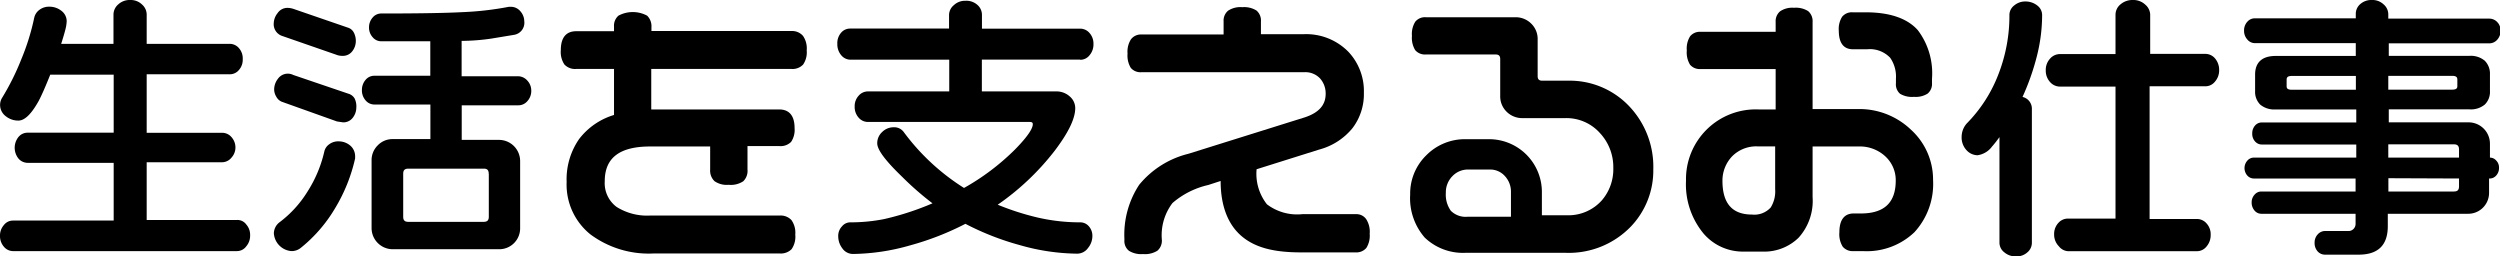 <svg xmlns="http://www.w3.org/2000/svg" viewBox="0 0 253.78 26.03"><path d="M24.06,22.33H14.89V16.47h7.69A1.24,1.24,0,0,0,23.5,16,1.52,1.52,0,0,0,23.9,15a1.57,1.57,0,0,0-.4-1.08,1.24,1.24,0,0,0-.92-.44H14.89V7.54h8.45a1.19,1.19,0,0,0,.91-.43A1.56,1.56,0,0,0,24.64,6a1.57,1.57,0,0,0-.39-1.12,1.23,1.23,0,0,0-.91-.43H14.89v-3a1.37,1.37,0,0,0-.48-1A1.65,1.65,0,0,0,13.23,0,1.71,1.71,0,0,0,12,.45a1.37,1.37,0,0,0-.48,1v3H6.21c.17-.53.31-1,.4-1.35a4.13,4.13,0,0,0,.16-.93,1.32,1.32,0,0,0-.56-1.09A1.94,1.94,0,0,0,5,.68,1.59,1.59,0,0,0,4,1a1.36,1.36,0,0,0-.53.82A23.4,23.4,0,0,1,2.17,6a25.34,25.34,0,0,1-2,4,1.42,1.42,0,0,0-.16.6,1.43,1.43,0,0,0,.58,1.2,2,2,0,0,0,1.28.44c.64,0,1.32-.67,2.06-2,.29-.55.69-1.45,1.17-2.66h6.44v5.89H2.79a1.19,1.19,0,0,0-.91.43,1.75,1.75,0,0,0,0,2.2,1.23,1.23,0,0,0,.91.43h8.75v5.86H1.3a1.16,1.16,0,0,0-.91.46A1.6,1.6,0,0,0,0,23.91a1.65,1.65,0,0,0,.4,1.14,1.21,1.21,0,0,0,.89.44H24.05A1.16,1.16,0,0,0,25,25a1.64,1.64,0,0,0,.39-1.12A1.57,1.57,0,0,0,25,22.79,1.1,1.1,0,0,0,24.06,22.33Z"/><path d="M52.62,7.74H46.86V4.15a21.43,21.43,0,0,0,3-.23l2.36-.39a1.24,1.24,0,0,0,1-1.38,1.55,1.55,0,0,0-.39-1,1.25,1.25,0,0,0-1-.46h-.17A31.36,31.36,0,0,1,47,1.23c-1.65.09-4.45.14-8.32.14a1.13,1.13,0,0,0-.86.42,1.5,1.5,0,0,0-.36,1,1.44,1.44,0,0,0,.38,1,1.12,1.12,0,0,0,.84.4h5v3.5h-5.7a1.14,1.14,0,0,0-.88.43,1.55,1.55,0,0,0-.36,1,1.53,1.53,0,0,0,.38,1.08,1.16,1.16,0,0,0,.87.41h5.7v3.51H39.88a2.07,2.07,0,0,0-1.53.63,2.1,2.1,0,0,0-.63,1.53v6.86a2.15,2.15,0,0,0,2.16,2.16H50.63a2.12,2.12,0,0,0,2.17-2.17V16.36a2.15,2.15,0,0,0-2.16-2.16H46.87V10.69h5.76a1.19,1.19,0,0,0,.91-.43,1.52,1.52,0,0,0,.39-1.07,1.48,1.48,0,0,0-.39-1A1.28,1.28,0,0,0,52.62,7.74Zm-3,9.9V22c0,.37-.16.52-.52.52H41.45c-.37,0-.52-.16-.52-.52V17.64c0-.37.16-.52.52-.52h7.64C49.46,17.11,49.61,17.27,49.61,17.64Z"/><path d="M35.57,14.79a1.81,1.81,0,0,0-1.17-.44,1.51,1.51,0,0,0-1,.31,1.21,1.21,0,0,0-.48.73,12.86,12.86,0,0,1-1.7,4.05,11.32,11.32,0,0,1-2.84,3.12,1.45,1.45,0,0,0-.58,1.12,1.94,1.94,0,0,0,1.78,1.81,1.47,1.47,0,0,0,.93-.31,14.79,14.79,0,0,0,3.54-4.1,16.87,16.87,0,0,0,2-5l0-.22v0A1.43,1.43,0,0,0,35.57,14.79Z"/><path d="M35.36,2.82,29.75.89A2,2,0,0,0,29.18.8a1.19,1.19,0,0,0-1,.53,1.71,1.71,0,0,0-.39,1,1.26,1.26,0,0,0,.77,1.29l5.56,1.93a1.64,1.64,0,0,0,.65.12,1.19,1.19,0,0,0,1-.48,1.68,1.68,0,0,0,.35-1,1.84,1.84,0,0,0-.2-.88A1,1,0,0,0,35.36,2.82Z"/><path d="M35.36,9.51l-5.59-1.9A1.23,1.23,0,0,0,28.21,8a1.79,1.79,0,0,0-.38,1.07,1.44,1.44,0,0,0,.22.75,1.1,1.1,0,0,0,.56.51l5.6,2,.61.09a1.19,1.19,0,0,0,1-.48,1.68,1.68,0,0,0,.35-1A1.84,1.84,0,0,0,36,10,1.07,1.07,0,0,0,35.36,9.51Z"/><path d="M80.34,3.15H66.13V2.77a1.5,1.5,0,0,0-.44-1.18,3.08,3.08,0,0,0-2.91,0,1.35,1.35,0,0,0-.45,1.11v.47H58.48c-.71,0-1.55.33-1.55,1.91a2.28,2.28,0,0,0,.36,1.46A1.47,1.47,0,0,0,58.48,7h3.85v4.67a7,7,0,0,0-3.54,2.44,7.17,7.17,0,0,0-1.27,4.36,6.49,6.49,0,0,0,2.41,5.32,9.93,9.93,0,0,0,6.42,1.94h12.8a1.54,1.54,0,0,0,1.21-.44,2.24,2.24,0,0,0,.37-1.47,2.22,2.22,0,0,0-.39-1.48,1.5,1.5,0,0,0-1.19-.46H66a5.82,5.82,0,0,1-3.4-.87,3,3,0,0,1-1.21-2.62c0-2.37,1.51-3.52,4.61-3.52h6.09v2.34a1.49,1.49,0,0,0,.44,1.18,2.18,2.18,0,0,0,1.44.37,2.28,2.28,0,0,0,1.48-.36,1.47,1.47,0,0,0,.43-1.19V14.83h3.24a1.5,1.5,0,0,0,1.19-.43A2.2,2.2,0,0,0,80.66,13c0-1.56-.84-1.89-1.55-1.89h-13V7H80.34a1.49,1.49,0,0,0,1.18-.44,2.18,2.18,0,0,0,.37-1.44,2.24,2.24,0,0,0-.37-1.47A1.45,1.45,0,0,0,80.34,3.15Z"/><path d="M109.66,6.07a1.19,1.19,0,0,0,.94-.46A1.69,1.69,0,0,0,111,4.46a1.61,1.61,0,0,0-.4-1.11,1.24,1.24,0,0,0-.92-.44h-10V1.49a1.33,1.33,0,0,0-.47-1A1.67,1.67,0,0,0,98,.08a1.65,1.65,0,0,0-1.18.45,1.31,1.31,0,0,0-.48,1V2.9H86.29a1.19,1.19,0,0,0-.94.46A1.6,1.6,0,0,0,85,4.45a1.7,1.7,0,0,0,.39,1.15,1.22,1.22,0,0,0,.94.46H96.36V9.28H88.08a1.24,1.24,0,0,0-.92.44,1.56,1.56,0,0,0-.4,1.11,1.61,1.61,0,0,0,.4,1.11,1.24,1.24,0,0,0,.92.44h16.46c.28,0,.3.12.3.24,0,.33-.32,1.05-1.83,2.58a23.86,23.86,0,0,1-5.15,3.88,22.48,22.48,0,0,1-6.1-5.65,1.19,1.19,0,0,0-1.05-.51,1.64,1.64,0,0,0-1.15.47,1.54,1.54,0,0,0-.51,1.16c0,.65.82,1.75,2.51,3.38a30.57,30.57,0,0,0,3.1,2.71,28.41,28.41,0,0,1-4.91,1.6,17.54,17.54,0,0,1-3.47.33,1.1,1.1,0,0,0-.81.41,1.39,1.39,0,0,0-.38,1,2,2,0,0,0,.41,1.22,1.31,1.31,0,0,0,1.09.58,21.77,21.77,0,0,0,5.79-.87A28.46,28.46,0,0,0,98,22.72a27.64,27.64,0,0,0,5.55,2.17,21.79,21.79,0,0,0,5.79.86,1.35,1.35,0,0,0,1.11-.58,1.91,1.91,0,0,0,.44-1.2,1.44,1.44,0,0,0-.36-1,1.14,1.14,0,0,0-.85-.4,19.08,19.08,0,0,1-4.4-.5,26.78,26.78,0,0,1-4-1.29,25.88,25.88,0,0,0,5.8-5.5c1.4-1.85,2.07-3.26,2.07-4.31a1.56,1.56,0,0,0-.57-1.19,2,2,0,0,0-1.4-.5H99.67V6.05h10Z"/><path d="M137.66,21.74H132.2a5.07,5.07,0,0,1-3.59-1,5,5,0,0,1-1.05-3.56l6.36-2A6.51,6.51,0,0,0,137.3,13a5.69,5.69,0,0,0,1.15-3.59,5.81,5.81,0,0,0-1.58-4.16,6,6,0,0,0-4.5-1.78H128V2.17a1.33,1.33,0,0,0-.45-1.1A2.37,2.37,0,0,0,126.1.73a2.25,2.25,0,0,0-1.44.36,1.31,1.31,0,0,0-.45,1.08V3.5h-8.34A1.27,1.27,0,0,0,114.8,4a2.33,2.33,0,0,0-.34,1.44,2.4,2.4,0,0,0,.33,1.45,1.28,1.28,0,0,0,1.08.44h16.52a2.05,2.05,0,0,1,1.6.62,2.28,2.28,0,0,1,.58,1.58c0,1.13-.69,1.91-2.11,2.38l-11.82,3.7a9.35,9.35,0,0,0-5,3.15,9.21,9.21,0,0,0-1.5,5.48v.14a1.27,1.27,0,0,0,.45,1.07,2.33,2.33,0,0,0,1.44.34,2.37,2.37,0,0,0,1.46-.34,1.34,1.34,0,0,0,.45-1.13,5.41,5.41,0,0,1,1.08-3.71,8.4,8.4,0,0,1,3.63-1.83l1.26-.41c0,2.56.76,4.45,2.15,5.62s3.31,1.63,6,1.63h5.54a1.33,1.33,0,0,0,1.1-.45,2.33,2.33,0,0,0,.34-1.44,2.37,2.37,0,0,0-.34-1.46A1.2,1.2,0,0,0,137.66,21.74Z"/><path d="M159.22,8.19h-2.66c-.33,0-.47-.14-.47-.47V4a2.16,2.16,0,0,0-.65-1.6,2.23,2.23,0,0,0-1.6-.65h-9.1a1.27,1.27,0,0,0-1.07.45,2.33,2.33,0,0,0-.34,1.44,2.4,2.4,0,0,0,.33,1.45,1.3,1.3,0,0,0,1.08.44h7.08c.33,0,.47.14.47.47V9.74a2.16,2.16,0,0,0,.65,1.6,2.23,2.23,0,0,0,1.6.65h4.37a4.56,4.56,0,0,1,3.47,1.48,5.07,5.07,0,0,1,1.39,3.58,4.84,4.84,0,0,1-1.14,3.26A4.55,4.55,0,0,1,159,21.85h-2.48V19.54a5.36,5.36,0,0,0-5.42-5.41H148.8a5.5,5.5,0,0,0-4,1.62,5.42,5.42,0,0,0-1.65,4,6.08,6.08,0,0,0,1.48,4.37,5.61,5.61,0,0,0,4.21,1.54h10A8.75,8.75,0,0,0,165.55,23a8.23,8.23,0,0,0,2.28-5.81,8.92,8.92,0,0,0-2.46-6.42A8.32,8.32,0,0,0,159.22,8.19Zm-5.84,11.32V22H149a2.13,2.13,0,0,1-1.72-.6,2.8,2.8,0,0,1-.51-1.82,2.33,2.33,0,0,1,.66-1.69,2.17,2.17,0,0,1,1.66-.68h2.1a2,2,0,0,1,1.58.67A2.32,2.32,0,0,1,153.38,19.51Z"/><path d="M188.08,5h1.48a2.83,2.83,0,0,1,2.32.87A3.36,3.36,0,0,1,192.46,8v.45a1.26,1.26,0,0,0,.42,1.07,2.35,2.35,0,0,0,1.41.31,2.25,2.25,0,0,0,1.39-.33,1.27,1.27,0,0,0,.44-1.06V8a7.25,7.25,0,0,0-1.44-4.94c-1.07-1.2-2.85-1.81-5.29-1.81h-1.32a1.27,1.27,0,0,0-1.07.45,2.33,2.33,0,0,0-.34,1.44C186.67,4.69,187.44,5,188.08,5Z"/><path d="M188.62,11.07H184V2.23a1.33,1.33,0,0,0-.45-1.1,2.33,2.33,0,0,0-1.44-.34,2.19,2.19,0,0,0-1.41.36,1.31,1.31,0,0,0-.45,1.08v1h-7.61a1.27,1.27,0,0,0-1.07.45,2.33,2.33,0,0,0-.34,1.44,2.4,2.4,0,0,0,.33,1.45,1.3,1.3,0,0,0,1.08.44h7.61v4.1h-1.73a7.08,7.08,0,0,0-7.37,7.23,7.82,7.82,0,0,0,1.8,5.39,5.25,5.25,0,0,0,4,1.81h1.94a5,5,0,0,0,3.68-1.4A5.58,5.58,0,0,0,184,20V14.87h4.67a3.79,3.79,0,0,1,2.71,1,3.28,3.28,0,0,1,1.06,2.45c0,2.25-1.16,3.35-3.55,3.35h-.73c-.66,0-1.44.33-1.44,1.91a2.37,2.37,0,0,0,.34,1.46,1.3,1.3,0,0,0,1.1.45h.95a7,7,0,0,0,5.23-1.92,7.25,7.25,0,0,0,1.89-5.29,6.84,6.84,0,0,0-2.24-5.11A7.58,7.58,0,0,0,188.62,11.07Zm-12.78,4.79a3.44,3.44,0,0,1,2.58-1h1.78v4.36a3.08,3.08,0,0,1-.45,1.84,2.24,2.24,0,0,1-1.9.72c-2,0-3-1.12-3-3.43A3.56,3.56,0,0,1,175.84,15.86Z"/><path d="M223.92,5.47h-5.65v-4a1.39,1.39,0,0,0-.5-1A1.76,1.76,0,0,0,216.52,0a1.86,1.86,0,0,0-1.26.44,1.36,1.36,0,0,0-.51,1.05v4H209.1a1.33,1.33,0,0,0-1,.47,1.67,1.67,0,0,0-.43,1.19,1.69,1.69,0,0,0,.43,1.17,1.33,1.33,0,0,0,1,.47h5.65V22.19h-4.81a1.28,1.28,0,0,0-1,.45,1.63,1.63,0,0,0-.42,1.15A1.67,1.67,0,0,0,209,25a1.27,1.27,0,0,0,.95.5H223a1.25,1.25,0,0,0,1-.49,1.76,1.76,0,0,0,.41-1.18,1.61,1.61,0,0,0-.42-1.15,1.28,1.28,0,0,0-1-.45h-4.78V8.76h5.65a1.25,1.25,0,0,0,1-.49,1.72,1.72,0,0,0,.41-1.15,1.78,1.78,0,0,0-.41-1.18A1.29,1.29,0,0,0,223.92,5.47Z"/><path d="M206.81.56a1.92,1.92,0,0,0-1.2-.41,1.72,1.72,0,0,0-1.15.41,1.22,1.22,0,0,0-.48.91,16.38,16.38,0,0,1-1.14,6.13,14.43,14.43,0,0,1-3.17,4.91,2.06,2.06,0,0,0-.54,1.36,1.89,1.89,0,0,0,.61,1.49,1.55,1.55,0,0,0,1,.4,2.22,2.22,0,0,0,1.48-.89c.18-.2.43-.51.75-.95V24.68a1.24,1.24,0,0,0,.5.94,1.77,1.77,0,0,0,1.16.41,1.65,1.65,0,0,0,1.18-.42,1.27,1.27,0,0,0,.45-.94V11.06a1.22,1.22,0,0,0-.95-1.22,24.33,24.33,0,0,0,1.45-4.11,17,17,0,0,0,.54-4.19A1.21,1.21,0,0,0,206.81.56Z"/><path d="M252.76,16h0V14.6a2.17,2.17,0,0,0-2.16-2.18h-8.11V11.1h8.19a2.2,2.2,0,0,0,1.56-.49,1.79,1.79,0,0,0,.52-1.37V7.56a1.86,1.86,0,0,0-.52-1.39,2.2,2.2,0,0,0-1.56-.5h-8.19V4.4h10.21a1.06,1.06,0,0,0,.8-.37,1.28,1.28,0,0,0,.33-.9,1.18,1.18,0,0,0-.34-.9,1.1,1.1,0,0,0-.79-.34H242.44V1.45a1.33,1.33,0,0,0-.47-1A1.64,1.64,0,0,0,240.8,0a1.71,1.71,0,0,0-1.21.42,1.31,1.31,0,0,0-.45,1v.44H228.9a1,1,0,0,0-.78.36,1.28,1.28,0,0,0-.32.89,1.3,1.3,0,0,0,.33.9,1,1,0,0,0,.77.37h10.24V5.68H231c-1.36,0-2.08.65-2.08,1.89V9.25a1.83,1.83,0,0,0,.52,1.37,2.23,2.23,0,0,0,1.56.49h8.19v1.32h-9.59a.9.9,0,0,0-.69.32,1.17,1.17,0,0,0-.28.79,1.13,1.13,0,0,0,.28.81.9.9,0,0,0,.69.32h9.59V16H228.79a.86.86,0,0,0-.66.31,1.14,1.14,0,0,0,0,1.51.89.89,0,0,0,.64.3h10.35v1.32h-9.59a.89.89,0,0,0-.67.33,1.12,1.12,0,0,0-.29.77,1.22,1.22,0,0,0,.29.83.89.89,0,0,0,.67.33h9.59v1a.73.73,0,0,1-.21.54.69.69,0,0,1-.51.21H236a1,1,0,0,0-.72.34,1.2,1.2,0,0,0-.32.85,1.26,1.26,0,0,0,.3.87,1,1,0,0,0,.74.34h3.44c2,0,2.95-1,2.95-2.89V21.7h8.11a2.11,2.11,0,0,0,1.55-.62,2.13,2.13,0,0,0,.62-1.56v-1.4h.05a.86.86,0,0,0,.68-.31,1.12,1.12,0,0,0,.28-.77,1,1,0,0,0-.3-.76A.83.83,0,0,0,252.76,16Zm-3.14,2.12v.8c0,.37-.16.52-.52.52h-6.65V18.09Zm0-2.92V16h-7.18V14.65h6.65C249.46,14.65,249.62,14.81,249.62,15.17Zm-7.18-6.06V7.7h6.49c.46,0,.52.19.52.38v.67c0,.17-.06.35-.52.35h-6.49ZM239.15,7.7V9.11h-6.51c-.46,0-.52-.18-.52-.35V8.09c0-.19.06-.38.52-.38h6.51Z"/></svg>